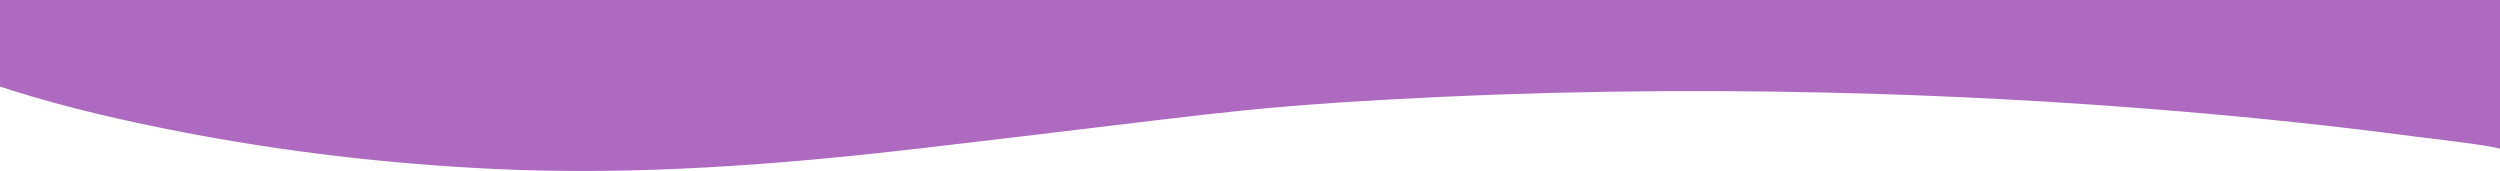 <svg xmlns="http://www.w3.org/2000/svg" id="Layer_2" data-name="Layer 2" viewBox="0 0 1920 131.32"><defs><style>      .cls-1 {        fill: #ae6ac0;      }    </style></defs><g id="Layer_1-2" data-name="Layer 1"><g id="Header"><path class="cls-1" d="M1920,114.5c0-2.08-62-9.19-65.49-9.65-60.13-8.01-120.49-14.3-180.93-19.38-90.14-7.57-180.51-12.33-270.94-14.38-111.85-2.54-223.81-.92-335.52,5.33-121.31,6.79-141.11,12.08-362.09,37.71-107.71,12.5-216.33,20.74-324.61,15.66-81.77-3.83-163.35-13.33-243.71-29-42.54-8.29-84.99-18.05-126.39-30.97-3.45-1.08-6.89-2.17-10.3-3.33V0H1920V114.5Z"></path></g></g></svg>